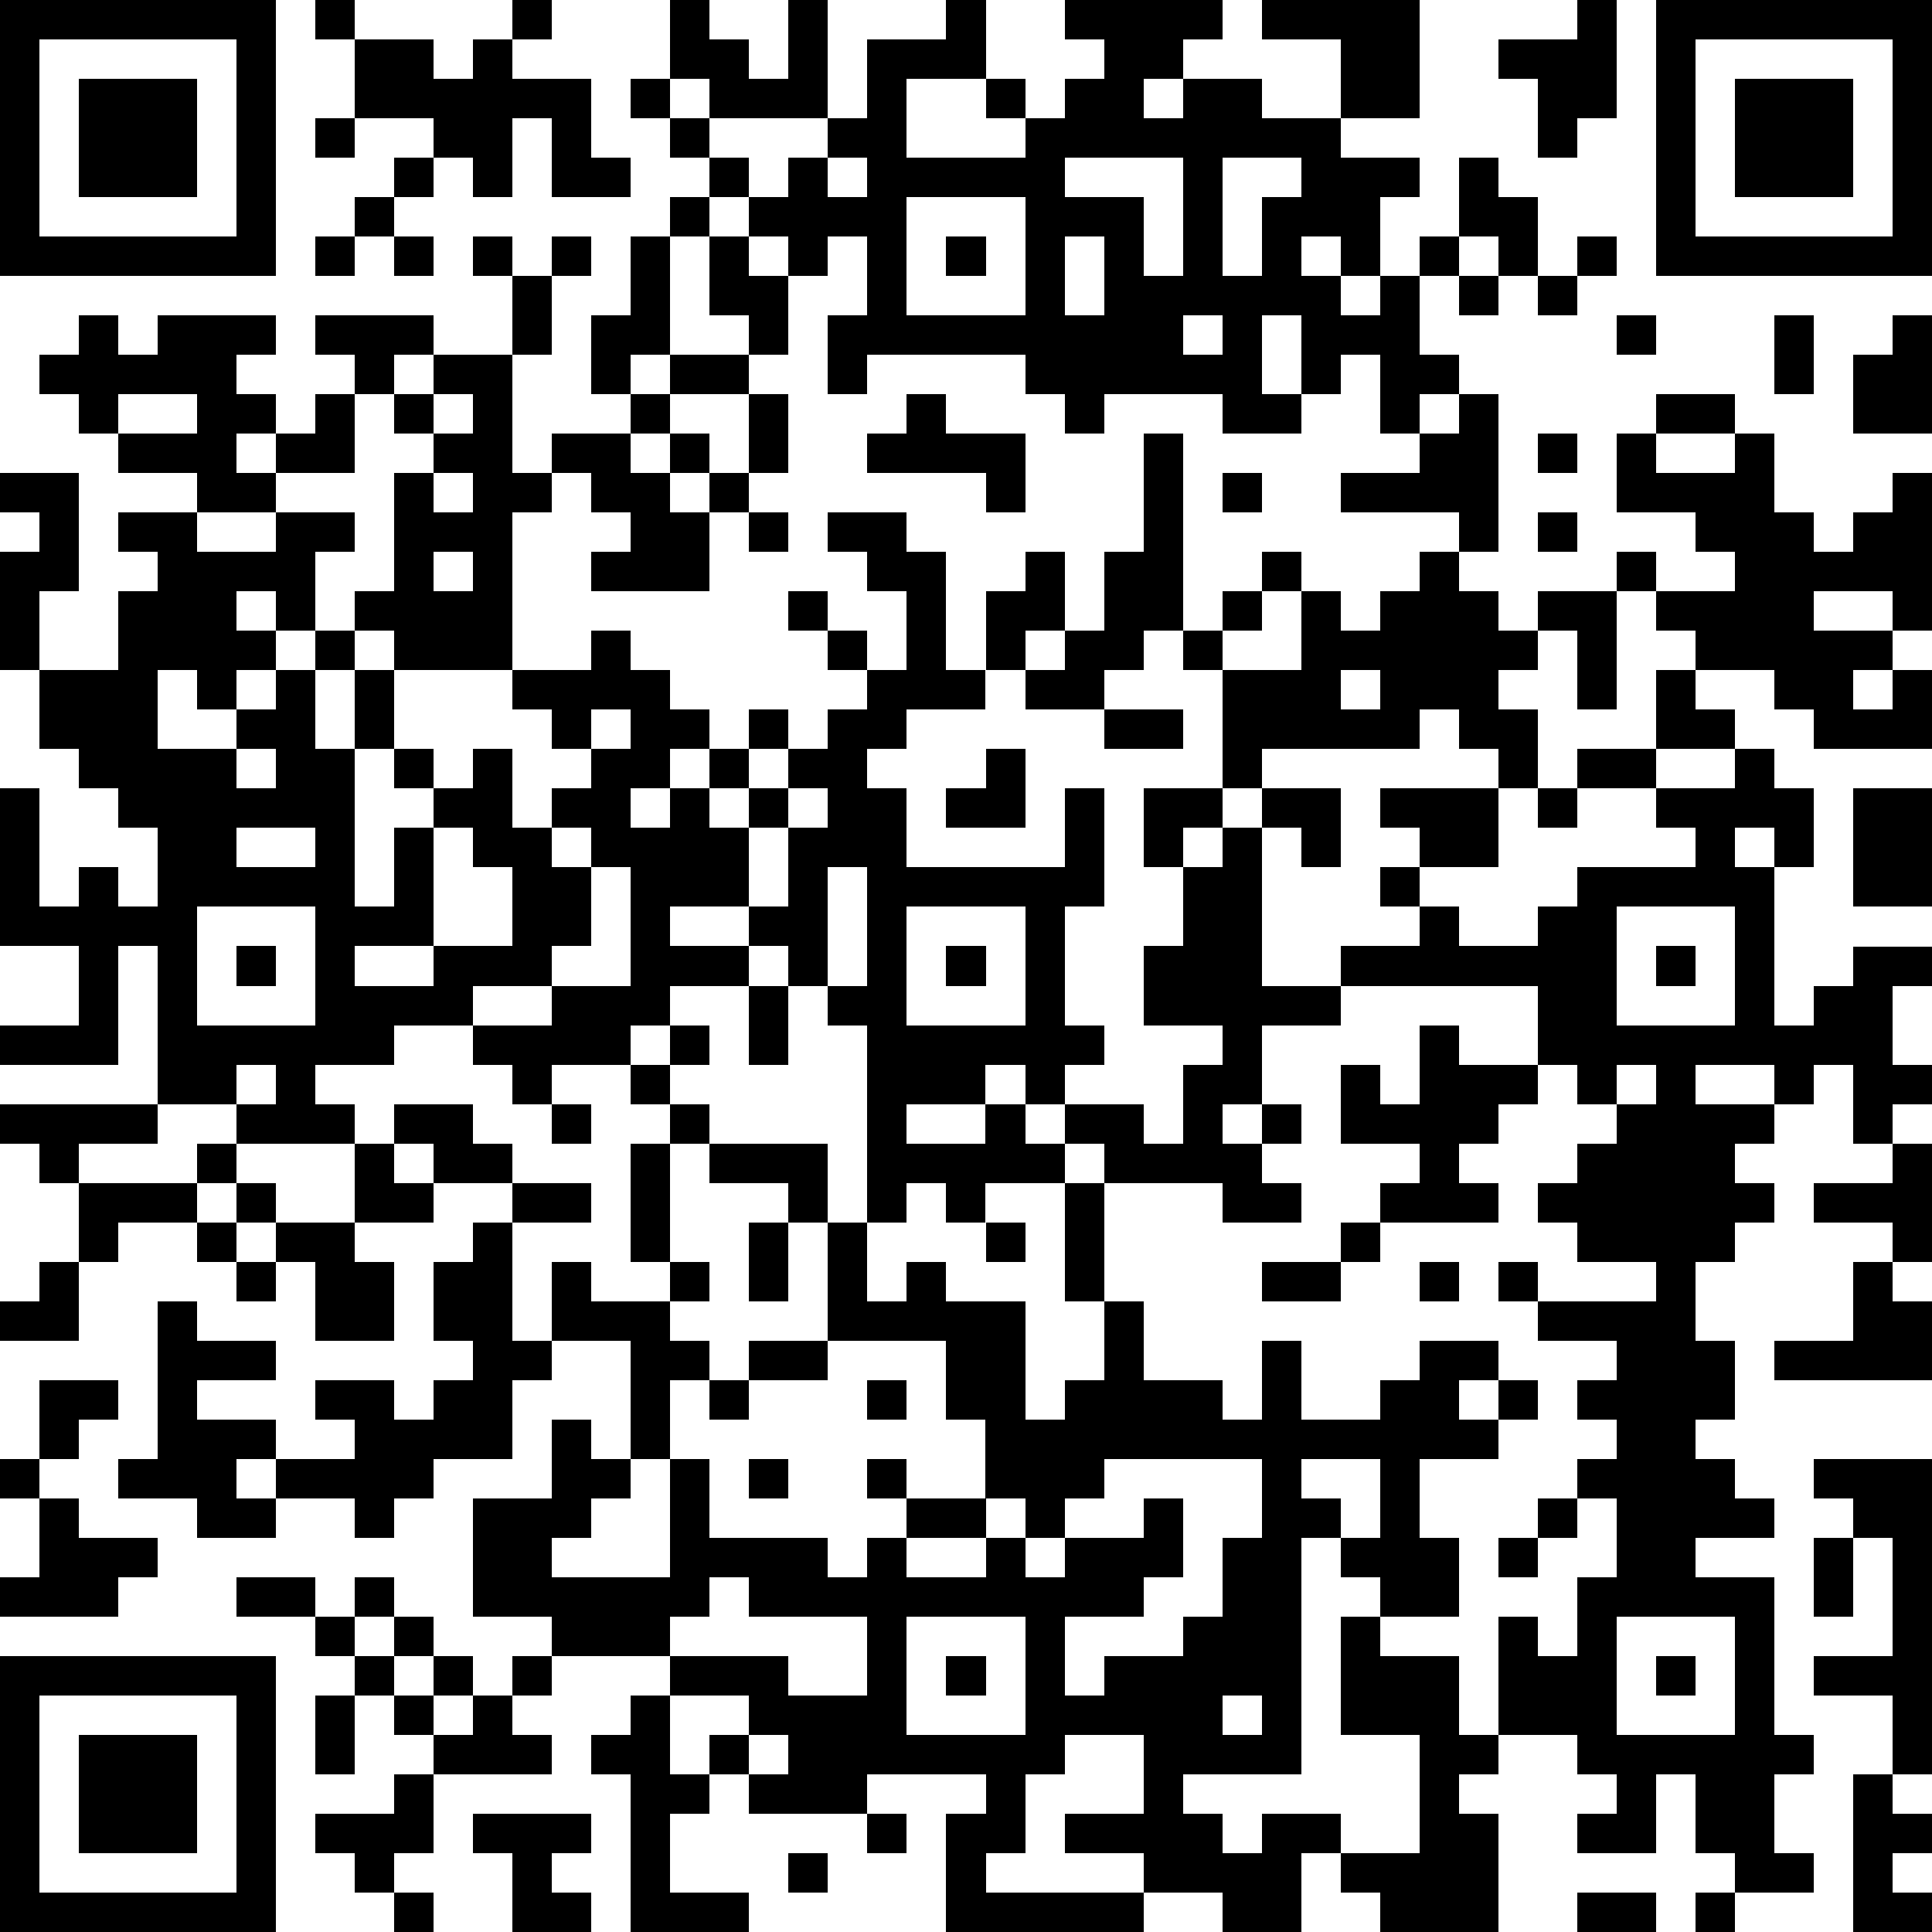<?xml version="1.0" standalone="yes"?><svg version="1.1" xmlns="http://www.w3.org/2000/svg" xmlns:xlink="http://www.w3.org/1999/xlink" xmlns:ev="http://www.w3.org/2001/xml-events" width="196" height="196" shape-rendering="crispEdges"><path d="M0 0h7v7h-7zM8 0h1v1h-1zM13 0h1v1h-1zM17 0h1v1h1v1h1v-2h1v3h-3v-1h-1zM24 0h1v2h-2v2h3v-1h-1v-1h1v1h1v-1h1v-1h-1v-1h4v1h-1v1h-1v1h1v-1h2v1h2v-2h-2v-1h4v3h-2v1h2v1h-1v2h-1v-1h-1v1h1v1h1v-1h1v-1h1v-2h1v1h1v2h-1v-1h-1v1h-1v2h1v1h-1v1h-1v-2h-1v1h-1v-2h-1v2h1v1h-2v-1h-3v1h-1v-1h-1v-1h-4v1h-1v-2h1v-2h-1v1h-1v-1h-1v-1h-1v-1h-1v-1h-1v-1h1v1h1v1h1v1h1v-1h1v-1h1v-2h2zM40 0h1v3h-1v1h-1v-2h-1v-1h2zM42 0h7v7h-7zM1 1v5h5v-5zM9 1h2v1h1v-1h1v1h2v2h1v1h-2v-2h-1v2h-1v-1h-1v-1h-2zM43 1v5h5v-5zM2 2h3v3h-3zM44 2h3v3h-3zM8 3h1v1h-1zM10 4h1v1h-1zM21 4v1h1v-1zM27 4v1h2v2h1v-3zM31 4v3h1v-2h1v-1zM9 5h1v1h-1zM17 5h1v1h-1zM23 5v3h3v-3zM8 6h1v1h-1zM10 6h1v1h-1zM12 6h1v1h-1zM14 6h1v1h-1zM16 6h1v3h-1v1h-1v-2h1zM18 6h1v1h1v2h-1v-1h-1zM24 6h1v1h-1zM27 6v2h1v-2zM40 6h1v1h-1zM13 7h1v2h-1zM37 7h1v1h-1zM39 7h1v1h-1zM2 8h1v1h1v-1h3v1h-1v1h1v1h-1v1h1v-1h1v-1h1v-1h-1v-1h3v1h-1v1h-1v2h-2v1h-2v-1h-2v-1h-1v-1h-1v-1h1zM30 8v1h1v-1zM41 8h1v1h-1zM45 8h1v2h-1zM48 8h1v3h-2v-2h1zM11 9h2v3h1v-1h2v-1h1v-1h2v1h-2v1h-1v1h1v-1h1v1h-1v1h1v-1h1v-2h1v2h-1v1h-1v2h-3v-1h1v-1h-1v-1h-1v1h-1v4h-3v-1h-1v-1h1v-3h1v-1h-1v-1h1zM3 10v1h2v-1zM11 10v1h1v-1zM23 10h1v1h2v2h-1v-1h-3v-1h1zM37 10h1v4h-1v-1h-3v-1h2v-1h1zM42 10h2v1h-2zM29 11h1v5h-1v1h-1v1h-2v-1h-1v-2h1v-1h1v2h-1v1h1v-1h1v-2h1zM39 11h1v1h-1zM41 11h1v1h2v-1h1v2h1v1h1v-1h1v-1h1v4h-1v-1h-2v1h2v1h-1v1h1v-1h1v2h-3v-1h-1v-1h-2v-1h-1v-1h-1v-1h1v1h2v-1h-1v-1h-2zM0 12h2v3h-1v2h-1v-3h1v-1h-1zM11 12v1h1v-1zM31 12h1v1h-1zM3 13h2v1h2v-1h2v1h-1v2h-1v-1h-1v1h1v1h-1v1h-1v-1h-1v2h2v-1h1v-1h1v-1h1v1h-1v2h1v-2h1v2h-1v4h1v-2h1v-1h-1v-1h1v1h1v-1h1v2h1v-1h1v-1h-1v-1h-1v-1h2v-1h1v1h1v1h1v1h-1v1h-1v1h1v-1h1v-1h1v-1h1v1h-1v1h-1v1h1v-1h1v-1h1v-1h1v-1h-1v-1h-1v-1h1v1h1v1h1v-2h-1v-1h-1v-1h2v1h1v3h1v1h-2v1h-1v1h1v2h4v-2h1v3h-1v3h1v1h-1v1h-1v-1h-1v1h-2v1h2v-1h1v1h1v-1h2v1h1v-2h1v-1h-2v-2h1v-2h-1v-2h2v-3h-1v-1h1v-1h1v-1h1v1h-1v1h-1v1h2v-2h1v1h1v-1h1v-1h1v1h1v1h1v-1h2v3h-1v-2h-1v1h-1v1h1v2h-1v-1h-1v-1h-1v1h-4v1h-1v1h-1v1h1v-1h1v-1h2v2h-1v-1h-1v4h2v-1h2v-1h-1v-1h1v-1h-1v-1h3v2h-2v1h1v1h2v-1h1v-1h3v-1h-1v-1h-2v-1h2v-2h1v1h1v1h-2v1h2v-1h1v1h1v2h-1v-1h-1v1h1v4h1v-1h1v-1h2v1h-1v2h1v1h-1v1h-1v-2h-1v1h-1v-1h-2v1h2v1h-1v1h1v1h-1v1h-1v2h1v2h-1v1h1v1h1v1h-2v1h2v4h1v1h-1v2h1v1h-2v-1h-1v-2h-1v2h-2v-1h1v-1h-1v-1h-2v-3h1v1h1v-2h1v-2h-1v-1h1v-1h-1v-1h1v-1h-2v-1h-1v-1h1v1h3v-1h-2v-1h-1v-1h1v-1h1v-1h-1v-1h-1v-2h-5v1h-2v2h-1v1h1v-1h1v1h-1v1h1v1h-2v-1h-3v-1h-1v1h-2v1h-1v-1h-1v1h-1v-5h-1v-1h-1v-1h-1v-1h-2v1h2v1h-2v1h-1v1h-2v1h-1v-1h-1v-1h-2v1h-2v1h1v1h-3v-1h-2v-4h-1v3h-3v-1h2v-2h-2v-4h1v3h1v-1h1v1h1v-2h-1v-1h-1v-1h-1v-2h2v-2h1v-1h-1zM19 13h1v1h-1zM39 13h1v1h-1zM11 14v1h1v-1zM34 17v1h1v-1zM15 18v1h1v-1zM28 18h2v1h-2zM6 19v1h1v-1zM25 19h1v2h-2v-1h1zM20 20v1h-1v2h1v-2h1v-1zM39 20h1v1h-1zM47 20h2v3h-2zM6 21v1h2v-1zM11 21v3h-2v1h2v-1h2v-2h-1v-1zM14 21v1h1v-1zM15 22v2h-1v1h-2v1h2v-1h2v-3zM21 22v3h1v-3zM5 23v3h3v-3zM23 23v3h3v-3zM41 23v3h3v-3zM6 24h1v1h-1zM24 24h1v1h-1zM42 24h1v1h-1zM19 25h1v2h-1zM17 26h1v1h-1zM36 26h1v1h2v1h-1v1h-1v1h1v1h-3v-1h1v-1h-2v-2h1v1h1zM6 27v1h1v-1zM16 27h1v1h-1zM41 27v1h1v-1zM0 28h4v1h-2v1h-1v-1h-1zM10 28h2v1h1v1h-2v-1h-1zM14 28h1v1h-1zM17 28h1v1h-1zM5 29h1v1h-1zM9 29h1v1h1v1h-2zM16 29h1v3h-1zM18 29h3v2h-1v-1h-2zM48 29h1v3h-1v-1h-2v-1h2zM2 30h3v1h-2v1h-1zM6 30h1v1h-1zM13 30h2v1h-2zM27 30h1v3h-1zM5 31h1v1h-1zM7 31h2v1h1v2h-2v-2h-1zM12 31h1v3h1v-2h1v1h2v-1h1v1h-1v1h1v1h-1v2h-1v-3h-2v1h-1v2h-2v1h-1v1h-1v-1h-2v-1h-1v1h1v1h-2v-1h-2v-1h1v-4h1v1h2v1h-2v1h2v1h2v-1h-1v-1h2v1h1v-1h1v-1h-1v-2h1zM19 31h1v2h-1zM21 31h1v2h1v-1h1v1h2v3h1v-1h1v-2h1v2h2v1h1v-2h1v2h2v-1h1v-1h2v1h-1v1h1v-1h1v1h-1v1h-2v2h1v2h-2v-1h-1v-1h-1v6h-3v1h1v1h1v-1h2v1h-1v2h-2v-1h-2v-1h-2v-1h2v-2h-2v1h-1v2h-1v1h4v1h-5v-3h1v-1h-3v1h-3v-1h-1v-1h1v-1h-2v-1h-3v-1h-2v-3h2v-2h1v1h1v1h-1v1h-1v1h3v-3h1v2h3v1h1v-1h1v-1h-1v-1h1v1h2v-2h-1v-2h-3zM25 31h1v1h-1zM34 31h1v1h-1zM1 32h1v2h-2v-1h1zM6 32h1v1h-1zM32 32h2v1h-2zM36 32h1v1h-1zM47 32h1v1h1v2h-4v-1h2zM19 34h2v1h-2zM1 35h2v1h-1v1h-1zM18 35h1v1h-1zM22 35h1v1h-1zM0 37h1v1h-1zM19 37h1v1h-1zM28 37v1h-1v1h-1v-1h-1v1h-2v1h2v-1h1v1h1v-1h2v-1h1v2h-1v1h-2v2h1v-1h2v-1h1v-2h1v-2zM33 37v1h1v1h1v-2zM46 37h3v8h-1v-2h-2v-1h2v-3h-1v-1h-1zM1 38h1v1h2v1h-1v1h-3v-1h1zM39 38h1v1h-1zM38 39h1v1h-1zM46 39h1v2h-1zM6 40h2v1h-2zM9 40h1v1h-1zM18 40v1h-1v1h3v1h2v-2h-3v-1zM8 41h1v1h-1zM10 41h1v1h-1zM23 41v3h3v-3zM34 41h1v1h2v2h1v1h-1v1h1v3h-3v-1h-1v-1h2v-3h-2zM41 41v3h3v-3zM0 42h7v7h-7zM9 42h1v1h-1zM11 42h1v1h-1zM13 42h1v1h-1zM24 42h1v1h-1zM42 42h1v1h-1zM1 43v5h5v-5zM8 43h1v2h-1zM10 43h1v1h-1zM12 43h1v1h1v1h-3v-1h1zM16 43h1v2h1v1h-1v2h2v1h-3v-4h-1v-1h1zM31 43v1h1v-1zM2 44h3v3h-3zM19 44v1h1v-1zM10 45h1v2h-1v1h-1v-1h-1v-1h2zM47 45h1v1h1v1h-1v1h1v1h-2zM12 46h3v1h-1v1h1v1h-2v-2h-1zM22 46h1v1h-1zM20 47h1v1h-1zM10 48h1v1h-1zM40 48h2v1h-2zM43 48h1v1h-1z" style="fill:#000" transform="translate(0,0) scale(4)"/></svg>